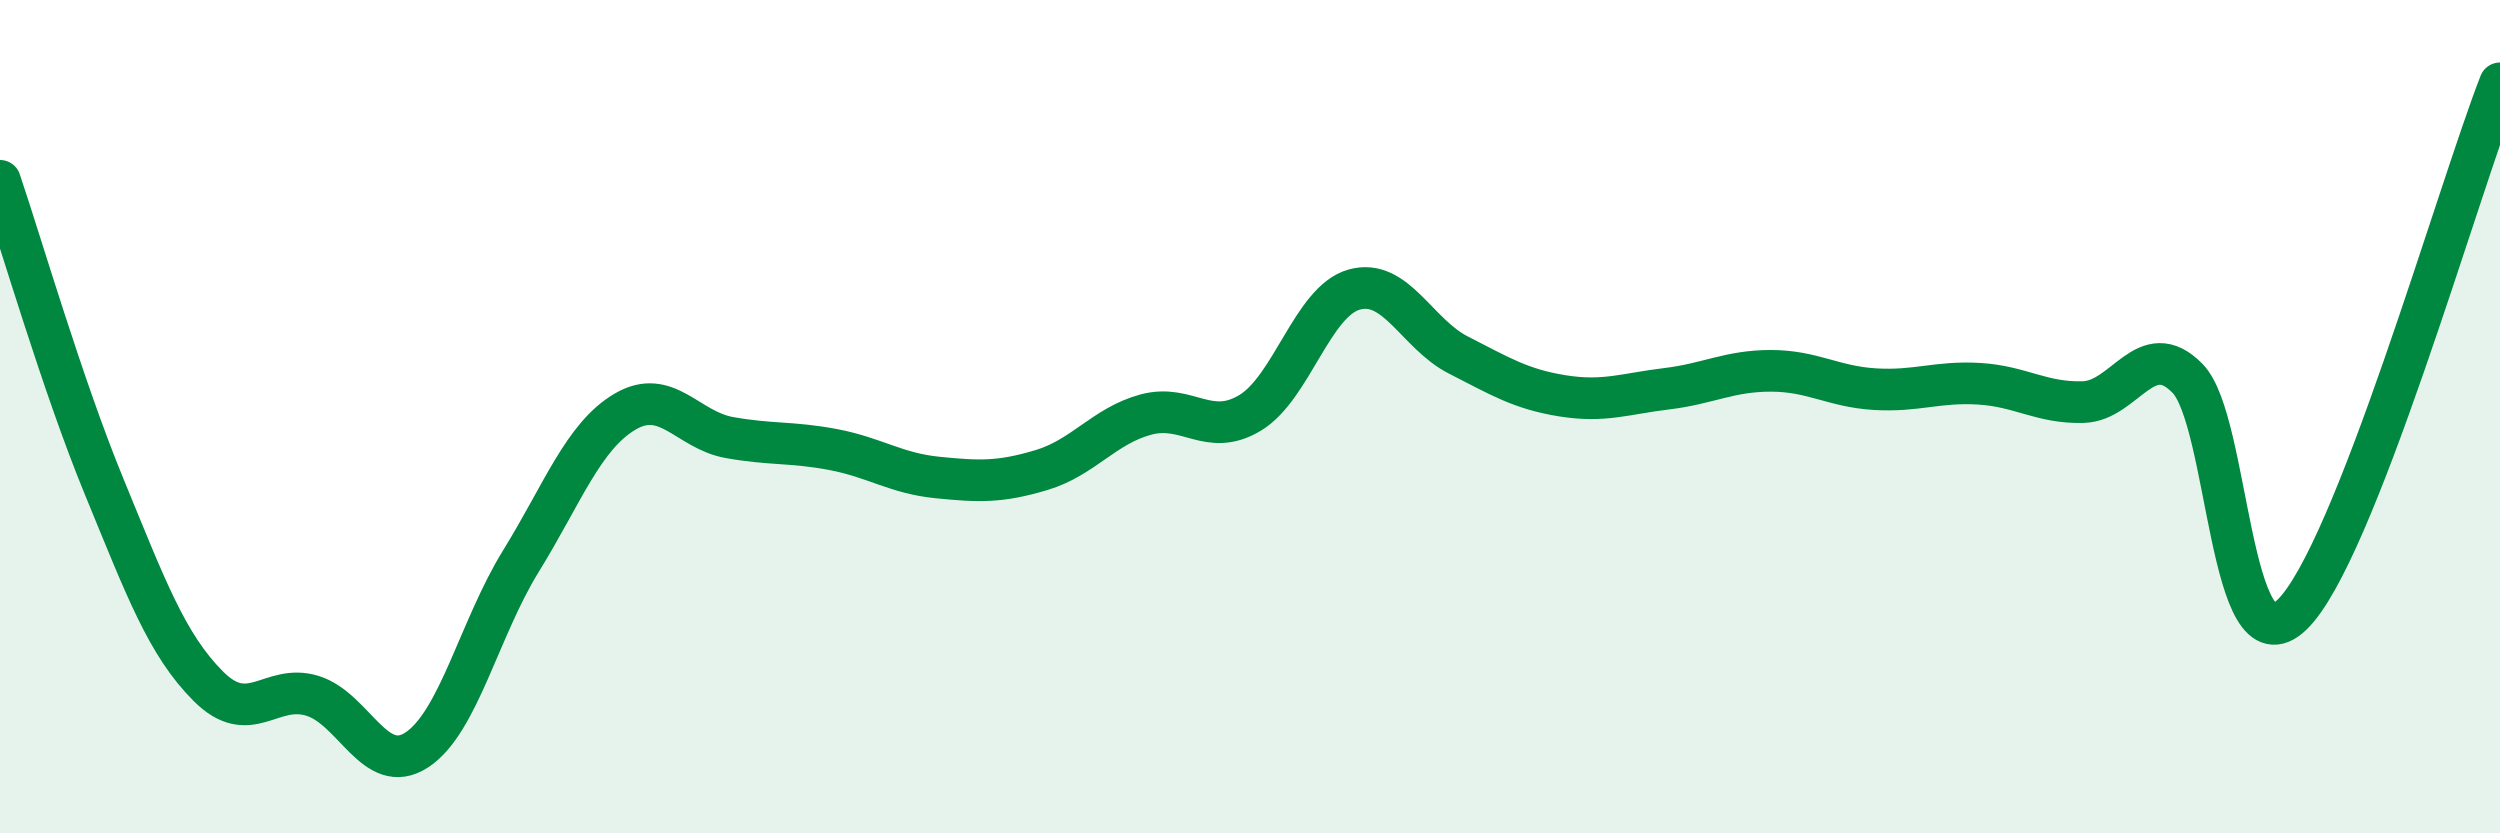 
    <svg width="60" height="20" viewBox="0 0 60 20" xmlns="http://www.w3.org/2000/svg">
      <path
        d="M 0,4.34 C 0.5,5.81 1.5,9.25 2.5,11.68 C 3.5,14.11 4,15.47 5,16.47 C 6,17.47 6.5,16.39 7.5,16.7 C 8.5,17.01 9,18.65 10,18 C 11,17.35 11.5,15.09 12.5,13.47 C 13.5,11.85 14,10.47 15,9.88 C 16,9.29 16.5,10.32 17.5,10.5 C 18.5,10.68 19,10.6 20,10.79 C 21,10.98 21.5,11.36 22.5,11.46 C 23.5,11.56 24,11.58 25,11.28 C 26,10.98 26.5,10.22 27.5,9.95 C 28.5,9.68 29,10.51 30,9.91 C 31,9.31 31.5,7.23 32.5,6.95 C 33.5,6.67 34,8.01 35,8.52 C 36,9.03 36.5,9.34 37.5,9.5 C 38.5,9.66 39,9.45 40,9.33 C 41,9.21 41.5,8.9 42.5,8.9 C 43.5,8.9 44,9.28 45,9.34 C 46,9.4 46.5,9.15 47.5,9.21 C 48.5,9.27 49,9.68 50,9.65 C 51,9.62 51.5,8.06 52.5,9.08 C 53.5,10.1 53.5,16.18 55,14.76 C 56.5,13.34 59,4.55 60,2L60 20L0 20Z"
        fill="#008740"
        opacity="0.1"
        stroke-linecap="round"
        stroke-linejoin="round"
      />
      <path
        d="M 0,4.34 C 0.5,5.81 1.5,9.25 2.5,11.68 C 3.5,14.11 4,15.47 5,16.47 C 6,17.47 6.5,16.39 7.5,16.7 C 8.5,17.01 9,18.65 10,18 C 11,17.35 11.5,15.09 12.5,13.47 C 13.5,11.85 14,10.47 15,9.88 C 16,9.29 16.5,10.32 17.5,10.5 C 18.5,10.68 19,10.6 20,10.79 C 21,10.98 21.5,11.36 22.5,11.46 C 23.5,11.56 24,11.58 25,11.28 C 26,10.98 26.5,10.22 27.5,9.95 C 28.5,9.68 29,10.51 30,9.91 C 31,9.31 31.5,7.23 32.5,6.95 C 33.5,6.67 34,8.01 35,8.52 C 36,9.03 36.5,9.34 37.5,9.5 C 38.5,9.66 39,9.45 40,9.33 C 41,9.21 41.5,8.9 42.5,8.9 C 43.5,8.9 44,9.28 45,9.34 C 46,9.4 46.5,9.15 47.5,9.21 C 48.5,9.27 49,9.68 50,9.65 C 51,9.62 51.5,8.06 52.5,9.08 C 53.5,10.1 53.5,16.18 55,14.76 C 56.5,13.34 59,4.55 60,2"
        stroke="#008740"
        stroke-width="1"
        fill="none"
        stroke-linecap="round"
        stroke-linejoin="round"
      />
    </svg>
  